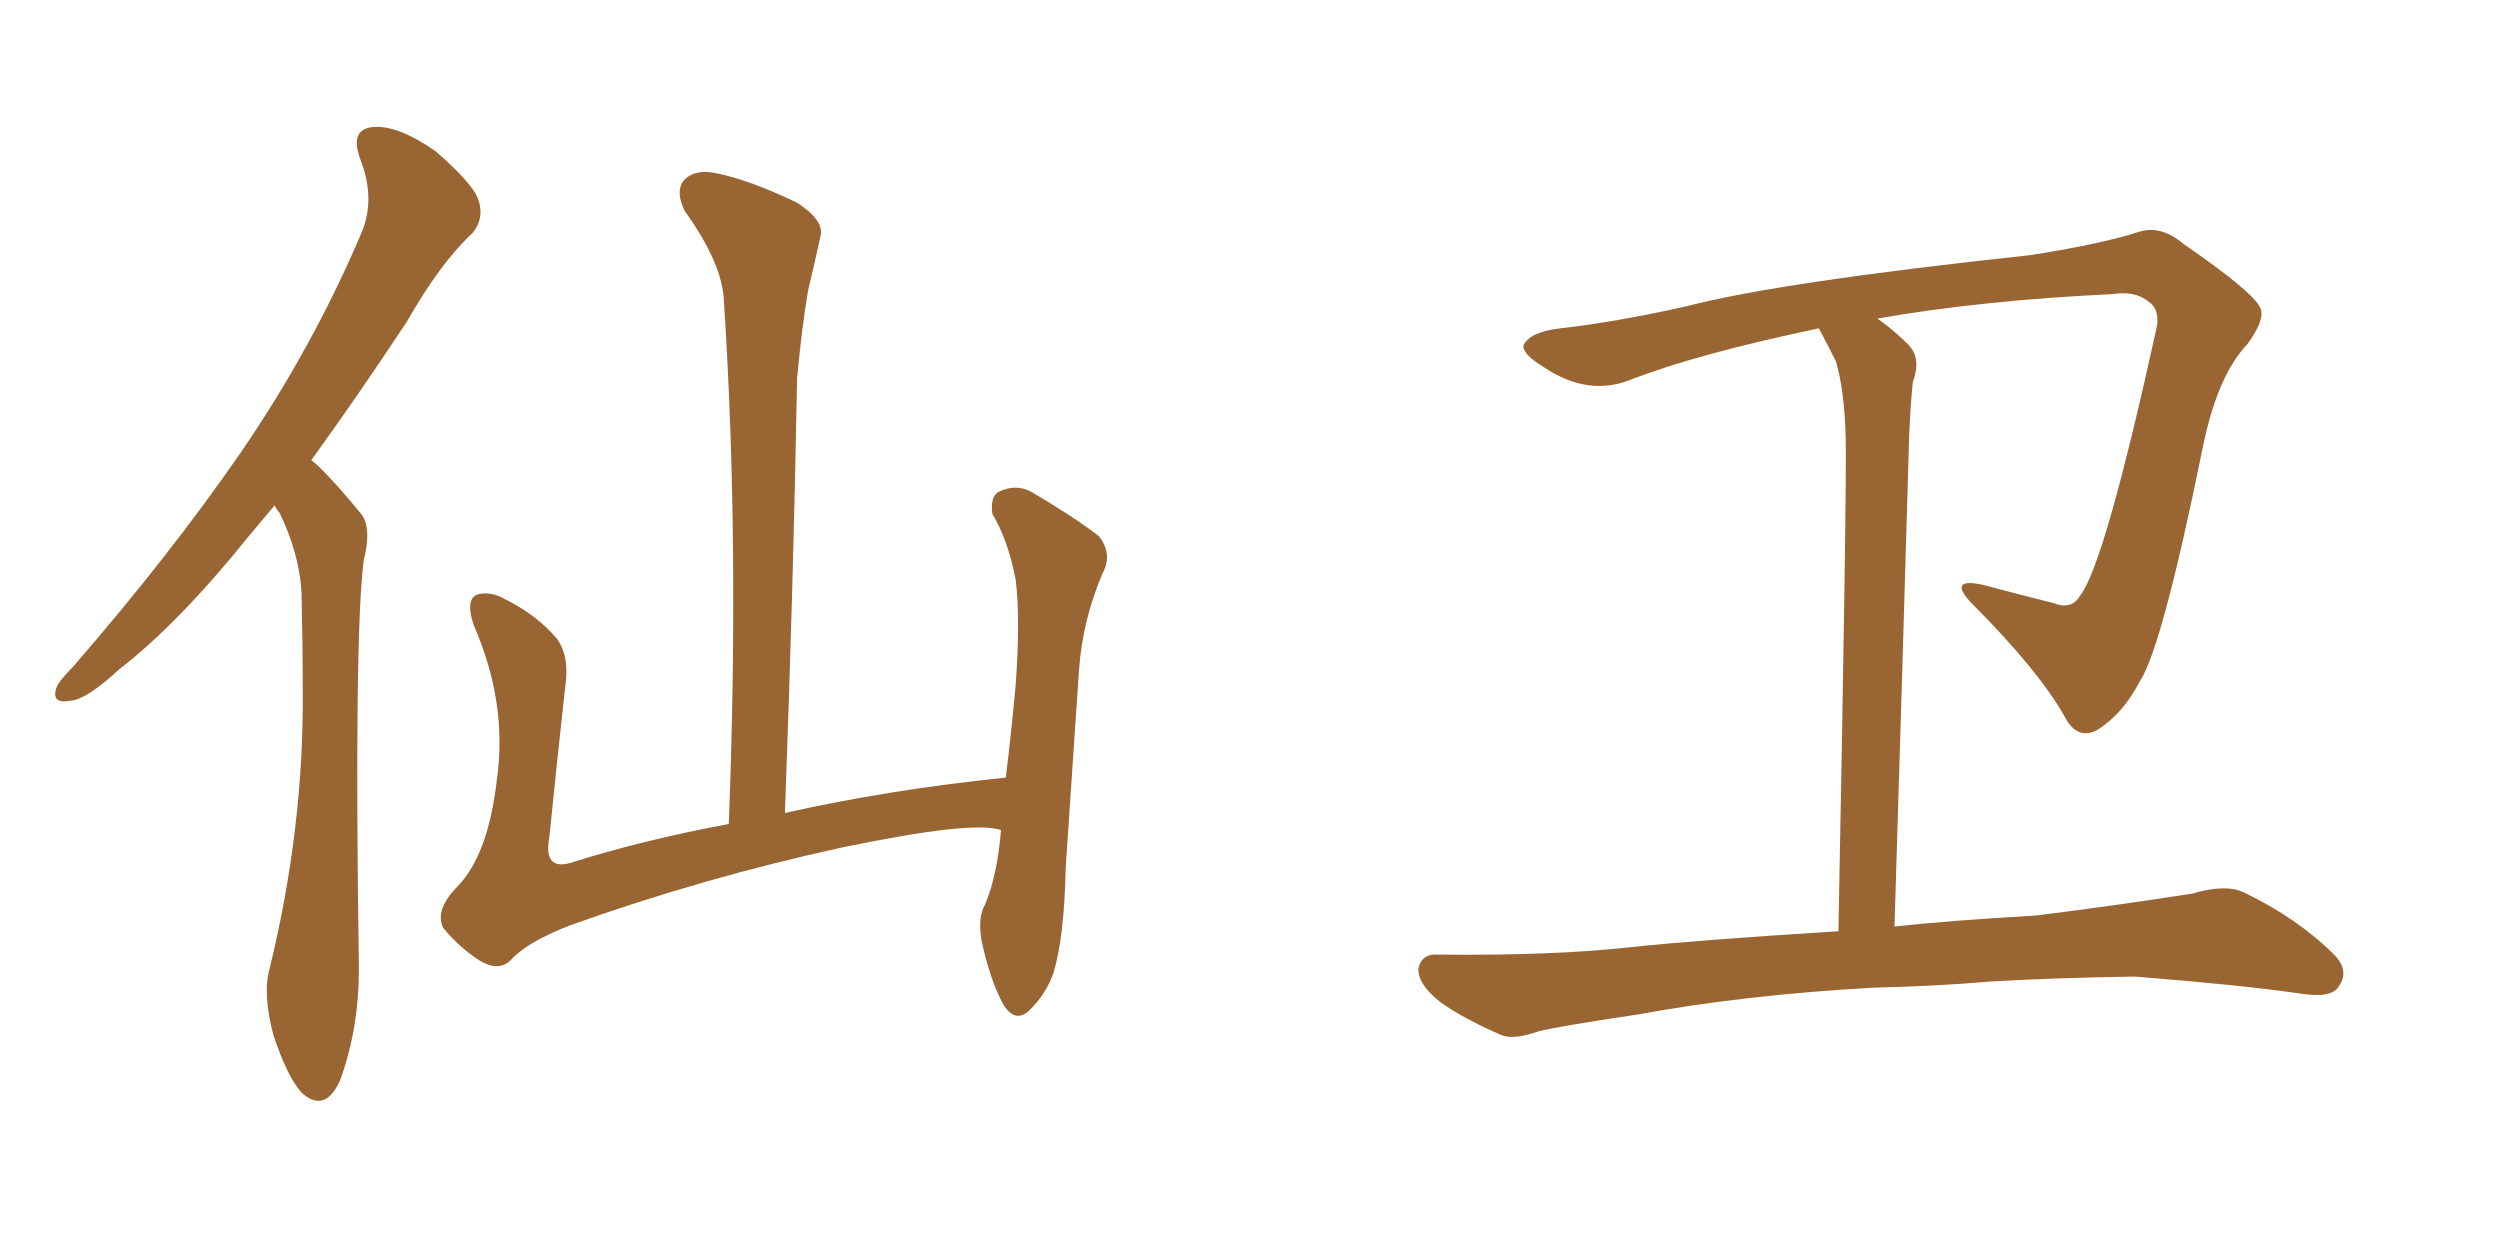 <svg xmlns="http://www.w3.org/2000/svg" xmlns:xlink="http://www.w3.org/1999/xlink" width="300" height="150"><path fill="#996633" padding="10" d="M32.96 60.64L32.96 60.64Q31.35 62.55 29.88 64.31L29.88 64.31Q21.39 74.85 14.36 80.27L14.36 80.27Q10.40 83.94 8.50 84.08L8.50 84.08Q6.15 84.52 6.74 82.62L6.74 82.62Q7.03 81.74 8.79 79.98L8.79 79.98Q20.36 66.65 28.86 54.35L28.86 54.35Q37.50 41.75 43.36 27.98L43.36 27.98Q45.12 23.88 43.21 19.04L43.21 19.04Q41.89 15.38 44.97 15.23L44.97 15.23Q47.90 15.09 52.29 18.16L52.29 18.16Q56.84 22.12 57.42 24.02L57.42 24.02Q58.15 26.22 56.69 27.98L56.69 27.98Q52.88 31.49 48.78 38.67L48.78 38.67Q42.77 47.75 37.35 55.22L37.35 55.22Q37.94 55.66 38.53 56.25L38.53 56.25Q40.58 58.30 43.21 61.52L43.21 61.52Q44.68 63.13 43.65 67.24L43.65 67.24Q42.48 76.32 43.07 116.31L43.07 116.31Q43.07 123.34 40.87 129.49L40.87 129.49Q39.11 133.59 36.33 131.25L36.33 131.25Q34.57 129.49 32.81 124.22L32.81 124.22Q31.49 119.24 32.37 116.16L32.37 116.16Q36.47 99.32 36.33 82.91L36.33 82.91Q36.33 77.20 36.18 71.04L36.18 71.04Q35.89 66.36 33.54 61.52L33.54 61.52Q33.11 61.08 32.96 60.64ZM120.12 99.61L120.12 99.61L120.12 99.61Q116.75 98.44 101.22 101.66L101.22 101.66Q84.38 105.32 68.41 111.04L68.41 111.04Q63.13 113.09 61.23 115.28L61.23 115.28Q59.77 116.60 57.57 115.28L57.57 115.28Q55.08 113.67 53.17 111.33L53.17 111.33Q52.15 109.13 54.93 106.35L54.93 106.35Q58.59 102.54 59.62 93.60L59.62 93.60Q60.94 84.38 56.84 75L56.84 75Q55.81 71.92 57.28 71.34L57.28 71.34Q58.89 70.90 60.64 71.92L60.64 71.92Q64.45 73.83 66.80 76.61L66.80 76.61Q68.41 78.81 67.82 82.47L67.82 82.47Q66.80 91.70 65.92 100.49L65.92 100.49Q65.19 104.44 68.41 103.56L68.41 103.56Q77.20 100.78 87.45 98.88L87.45 98.88Q88.77 65.19 86.87 36.18L86.87 36.18Q86.72 31.64 82.18 25.34L82.18 25.34Q81.01 23.00 82.03 21.68L82.03 21.68Q83.35 20.21 85.99 20.80L85.99 20.80Q89.79 21.53 95.65 24.32L95.65 24.32Q99.02 26.51 98.44 28.42L98.44 28.42Q97.85 31.20 96.97 34.86L96.97 34.86Q96.24 39.11 95.65 45.41L95.65 45.41Q95.21 70.17 94.19 97.56L94.19 97.56Q106.49 94.78 120.70 93.31L120.70 93.31Q121.44 87.16 121.88 82.18L121.88 82.18Q122.46 74.12 121.88 69.58L121.88 69.58Q121.00 64.89 119.09 61.67L119.09 61.67Q118.80 59.62 119.82 59.03L119.82 59.03Q121.88 58.01 123.78 59.03L123.78 59.03Q128.76 61.96 131.84 64.31L131.84 64.31Q133.59 66.50 132.28 68.85L132.28 68.85Q129.93 74.41 129.49 80.27L129.49 80.27Q128.76 91.26 127.88 104.15L127.88 104.15Q127.73 112.35 126.42 116.75L126.42 116.75Q125.54 119.24 123.63 121.14L123.63 121.14Q121.88 122.90 120.41 120.56L120.41 120.56Q118.80 117.63 117.77 112.79L117.77 112.79Q117.33 110.01 118.21 108.54L118.21 108.54Q119.68 105.03 120.12 99.61ZM225 118.51L225 118.51L225 118.51Q209.33 119.38 196.58 121.73L196.58 121.73Q186.77 123.19 184.57 123.78L184.57 123.78Q181.64 124.80 180.18 124.22L180.18 124.22Q175.49 122.17 172.85 120.26L172.85 120.26Q170.07 118.07 170.21 116.16L170.21 116.16Q170.65 114.40 172.56 114.55L172.56 114.55Q186.33 114.70 195.56 113.67L195.56 113.67Q203.91 112.79 220.31 111.77L220.31 111.77Q220.46 111.77 220.61 111.77L220.61 111.77Q221.63 58.59 221.48 52.44L221.48 52.44Q221.34 46.88 220.31 43.36L220.31 43.36Q219.29 41.31 218.26 39.40L218.26 39.40Q203.61 42.48 195.70 45.56L195.70 45.56Q190.58 47.61 185.30 44.09L185.30 44.09Q182.67 42.48 182.81 41.46L182.81 41.46Q183.54 39.84 187.21 39.40L187.21 39.40Q193.80 38.67 202.29 36.77L202.29 36.77Q213.57 33.84 243.60 30.62L243.60 30.62Q252.10 29.30 256.64 27.83L256.64 27.83Q259.28 26.95 262.06 29.30L262.06 29.30Q270.12 34.86 271.14 36.77L271.14 36.77Q272.02 38.09 269.68 41.31L269.68 41.31Q266.02 45.12 264.26 54.05L264.26 54.05Q259.42 77.78 256.79 81.74L256.79 81.74Q254.74 85.69 251.66 87.60L251.66 87.60Q249.46 88.77 248.00 86.43L248.00 86.43Q244.92 80.71 236.43 72.22L236.43 72.22Q233.79 69.29 237.89 70.17L237.89 70.17Q242.29 71.34 246.39 72.36L246.39 72.36Q248.58 73.24 249.61 71.48L249.61 71.48Q252.54 67.82 258.84 39.11L258.84 39.11Q259.13 37.06 257.81 36.18L257.81 36.18Q256.20 34.86 253.42 35.30L253.42 35.30Q237.74 36.04 225.29 38.23L225.29 38.23Q227.20 39.55 229.10 41.46L229.10 41.46Q230.57 43.07 229.54 45.85L229.54 45.85Q229.25 48.63 229.10 52.29L229.10 52.29Q228.37 77.64 227.34 111.18L227.34 111.18Q234.08 110.45 244.34 109.86L244.34 109.86Q253.71 108.69 263.09 107.23L263.09 107.23Q267.04 106.05 269.24 107.08L269.24 107.08Q275.68 110.16 280.08 114.55L280.08 114.55Q281.98 116.46 280.66 118.36L280.66 118.36Q279.79 119.82 276.12 119.24L276.12 119.24Q269.09 118.21 256.20 117.19L256.20 117.19Q246.68 117.33 239.06 117.77L239.06 117.77Q232.18 118.36 225 118.51Z"/></svg>